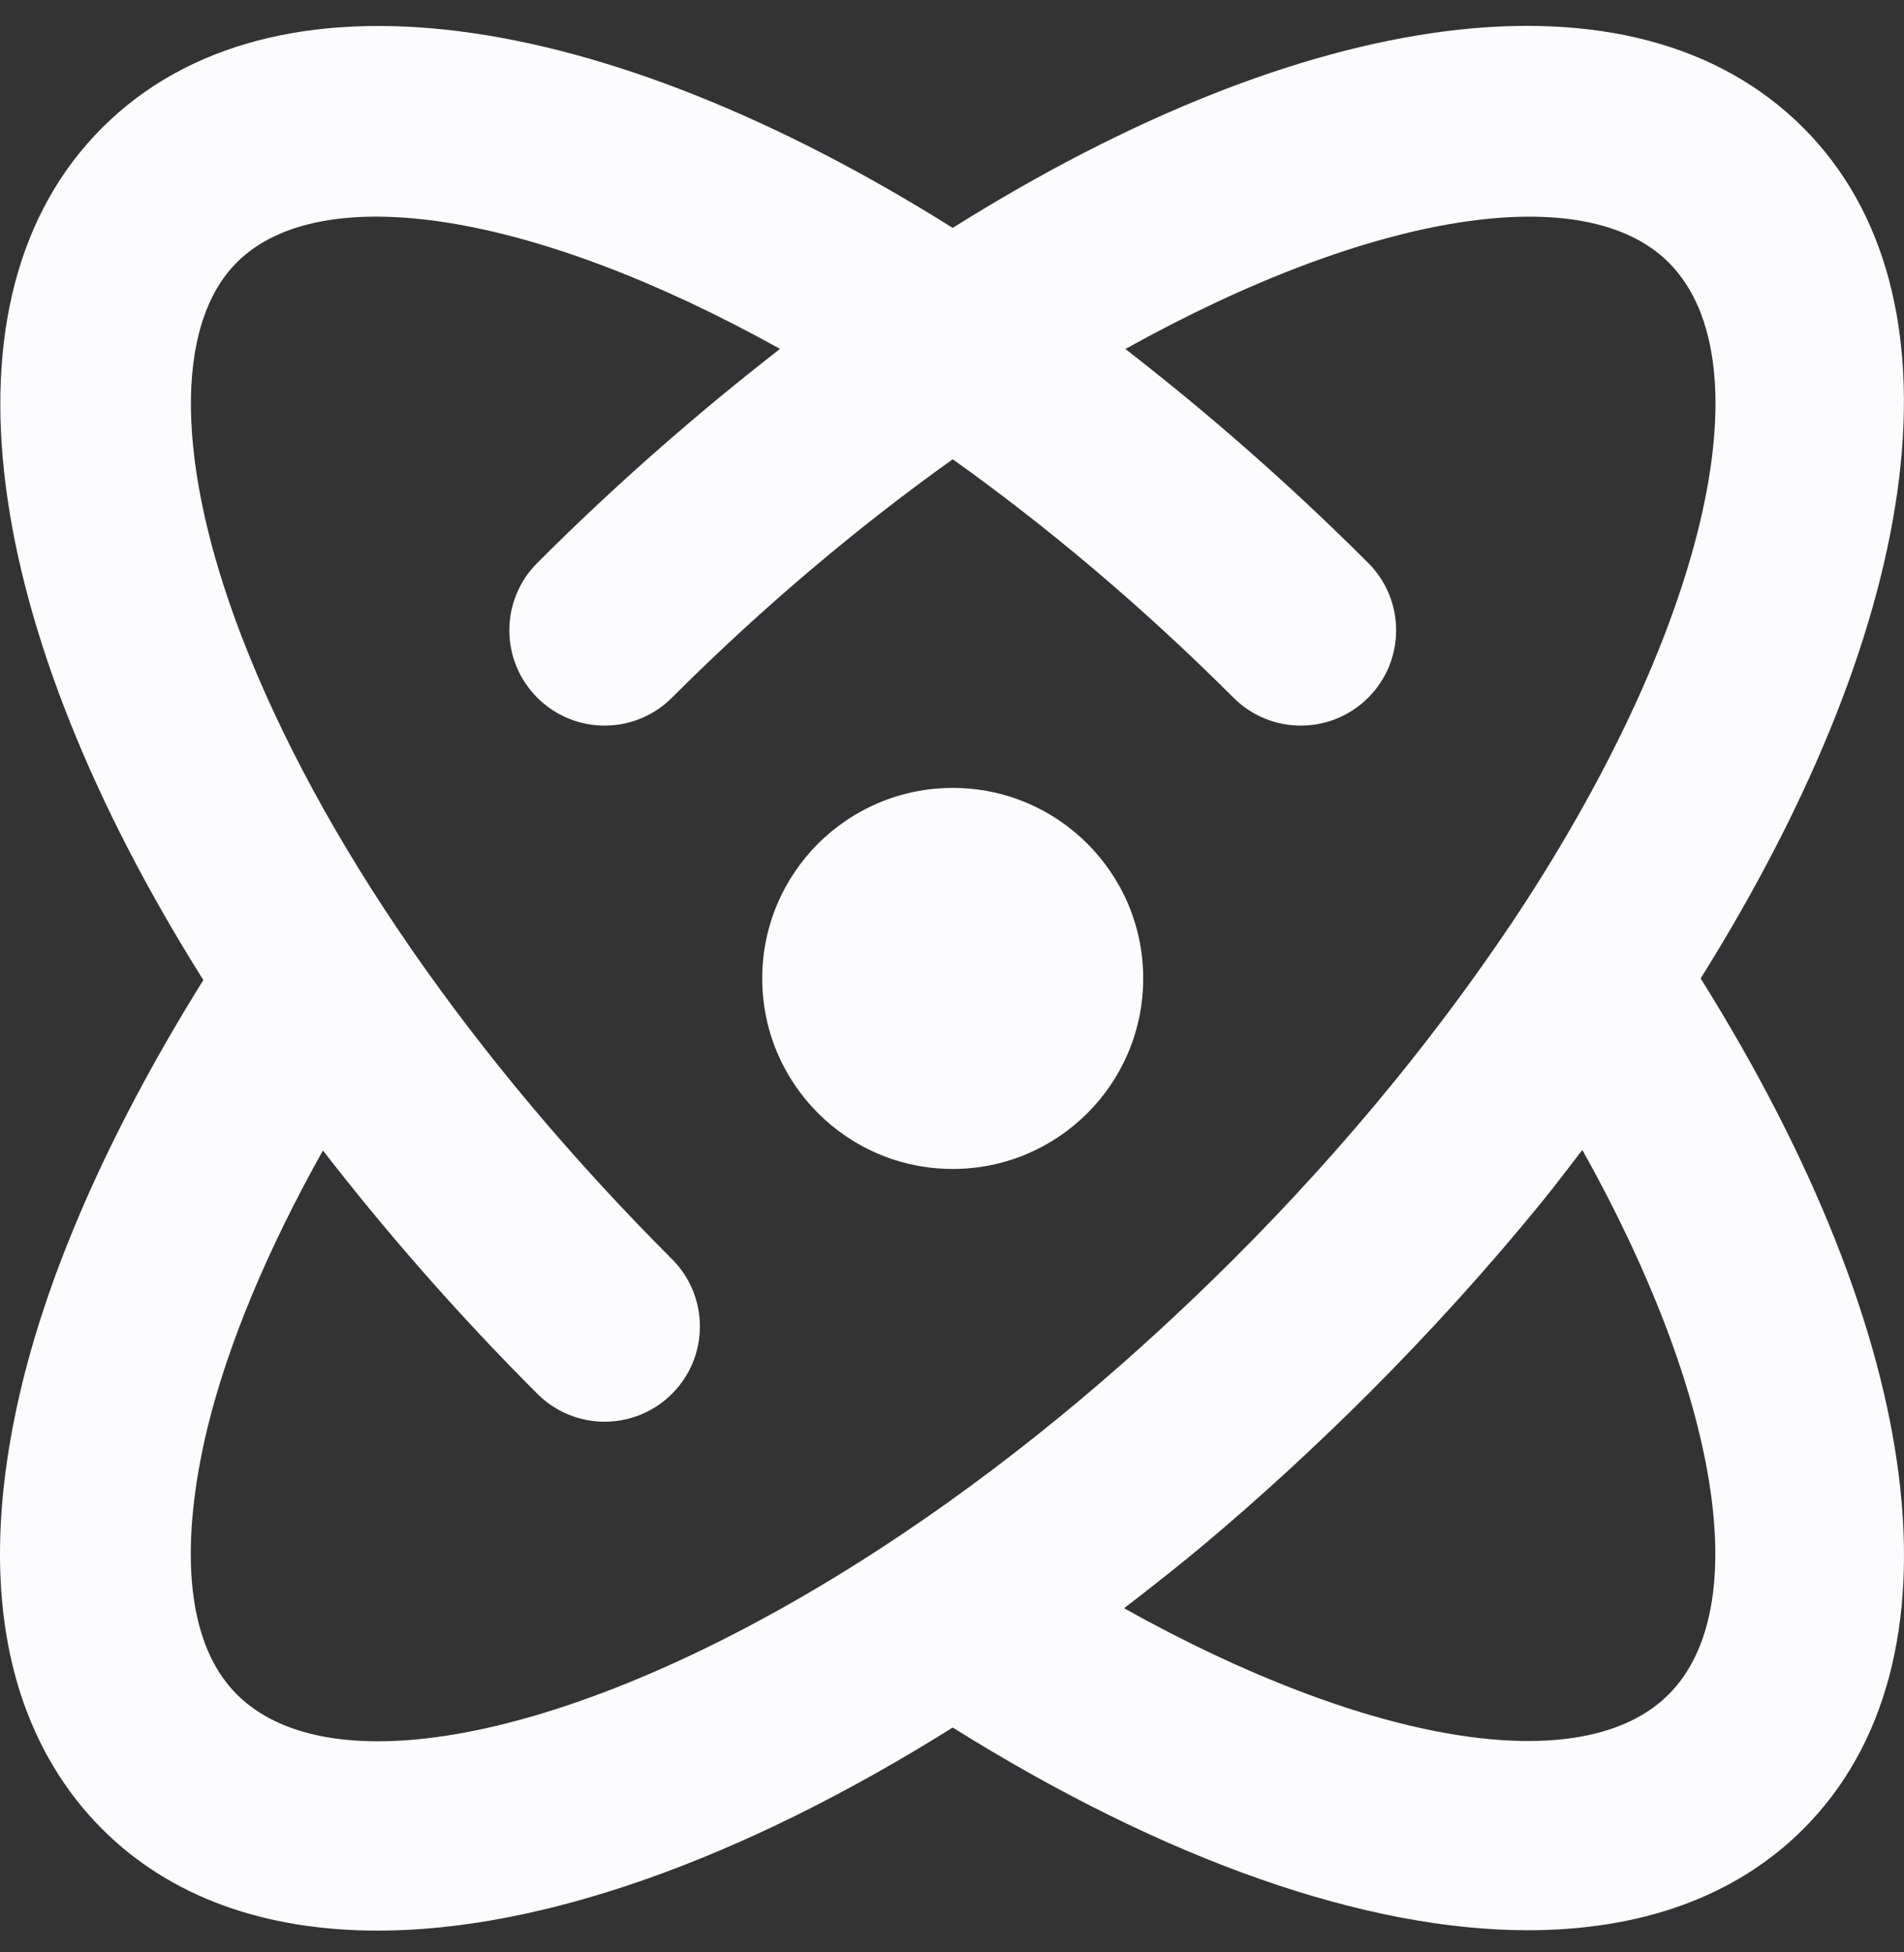<svg width="40" height="41" viewBox="0 0 40 41" fill="none" xmlns="http://www.w3.org/2000/svg">
<rect x="0" y="0" width="40" height="41" fill="#333333" stroke="none"/>
<path d="M20.015 24.548C22.225 24.548 24.017 22.757 24.017 20.547C24.017 18.338 22.225 16.546 20.015 16.546C17.805 16.546 16.013 18.338 16.013 20.547C16.013 22.757 17.805 24.548 20.015 24.548Z" fill="#FCFCFF"/>
<path d="M35.728 20.547C40.488 12.941 41.36 6.16 37.884 2.683C34.31 -0.892 27.397 0.149 20.015 4.786C12.633 0.151 5.722 -0.888 2.146 2.683C-1.434 6.262 -0.384 13.187 4.272 20.581C2.434 23.526 1.106 26.433 0.468 29.049C-0.776 34.155 0.694 36.958 2.146 38.41C3.578 39.841 5.564 40.543 7.938 40.543C11.339 40.543 15.533 39.085 20.015 36.278C24.495 39.079 28.695 40.535 32.096 40.535C34.47 40.535 36.458 39.835 37.884 38.41C41.362 34.935 40.49 28.153 35.728 20.547ZM4.976 35.583C3.59 34.195 3.994 31.49 4.356 29.996C4.792 28.207 5.63 26.221 6.784 24.16C8.112 25.873 9.607 27.589 11.289 29.27C11.679 29.66 12.191 29.856 12.703 29.856C13.215 29.856 13.727 29.66 14.117 29.27C14.899 28.489 14.899 27.223 14.117 26.441C9.915 22.241 6.704 17.598 5.076 13.365C3.692 9.766 3.654 6.831 4.976 5.51C6.734 3.754 11.183 4.432 16.387 7.327C14.675 8.657 12.965 10.144 11.287 11.822C10.505 12.604 10.505 13.869 11.287 14.651C12.069 15.433 13.335 15.433 14.117 14.651C16.065 12.704 18.059 11.042 20.015 9.644C21.971 11.04 23.965 12.704 25.913 14.651C26.695 15.433 27.961 15.433 28.744 14.651C29.526 13.869 29.526 12.604 28.744 11.822C27.065 10.144 25.353 8.655 23.643 7.329C28.848 4.432 33.298 3.754 35.056 5.512C37.168 7.625 35.798 13.351 31.724 19.436C31.722 19.439 31.716 19.445 31.716 19.445L31.712 19.451C30.982 20.537 30.169 21.633 29.294 22.709C28.252 23.988 27.115 25.246 25.915 26.443C24.885 27.471 23.815 28.453 22.735 29.362C21.495 30.404 20.231 31.358 18.977 32.2C12.857 36.316 7.102 37.704 4.976 35.583ZM35.056 35.583C33.242 37.398 28.721 36.626 23.615 33.773C24.181 33.337 24.749 32.893 25.307 32.425C26.475 31.444 27.631 30.382 28.744 29.272C30.038 27.979 31.268 26.621 32.396 25.236C32.688 24.876 32.962 24.512 33.242 24.148C36.098 29.252 36.876 33.761 35.056 35.583Z" fill="#FCFCFF"/>
</svg>
